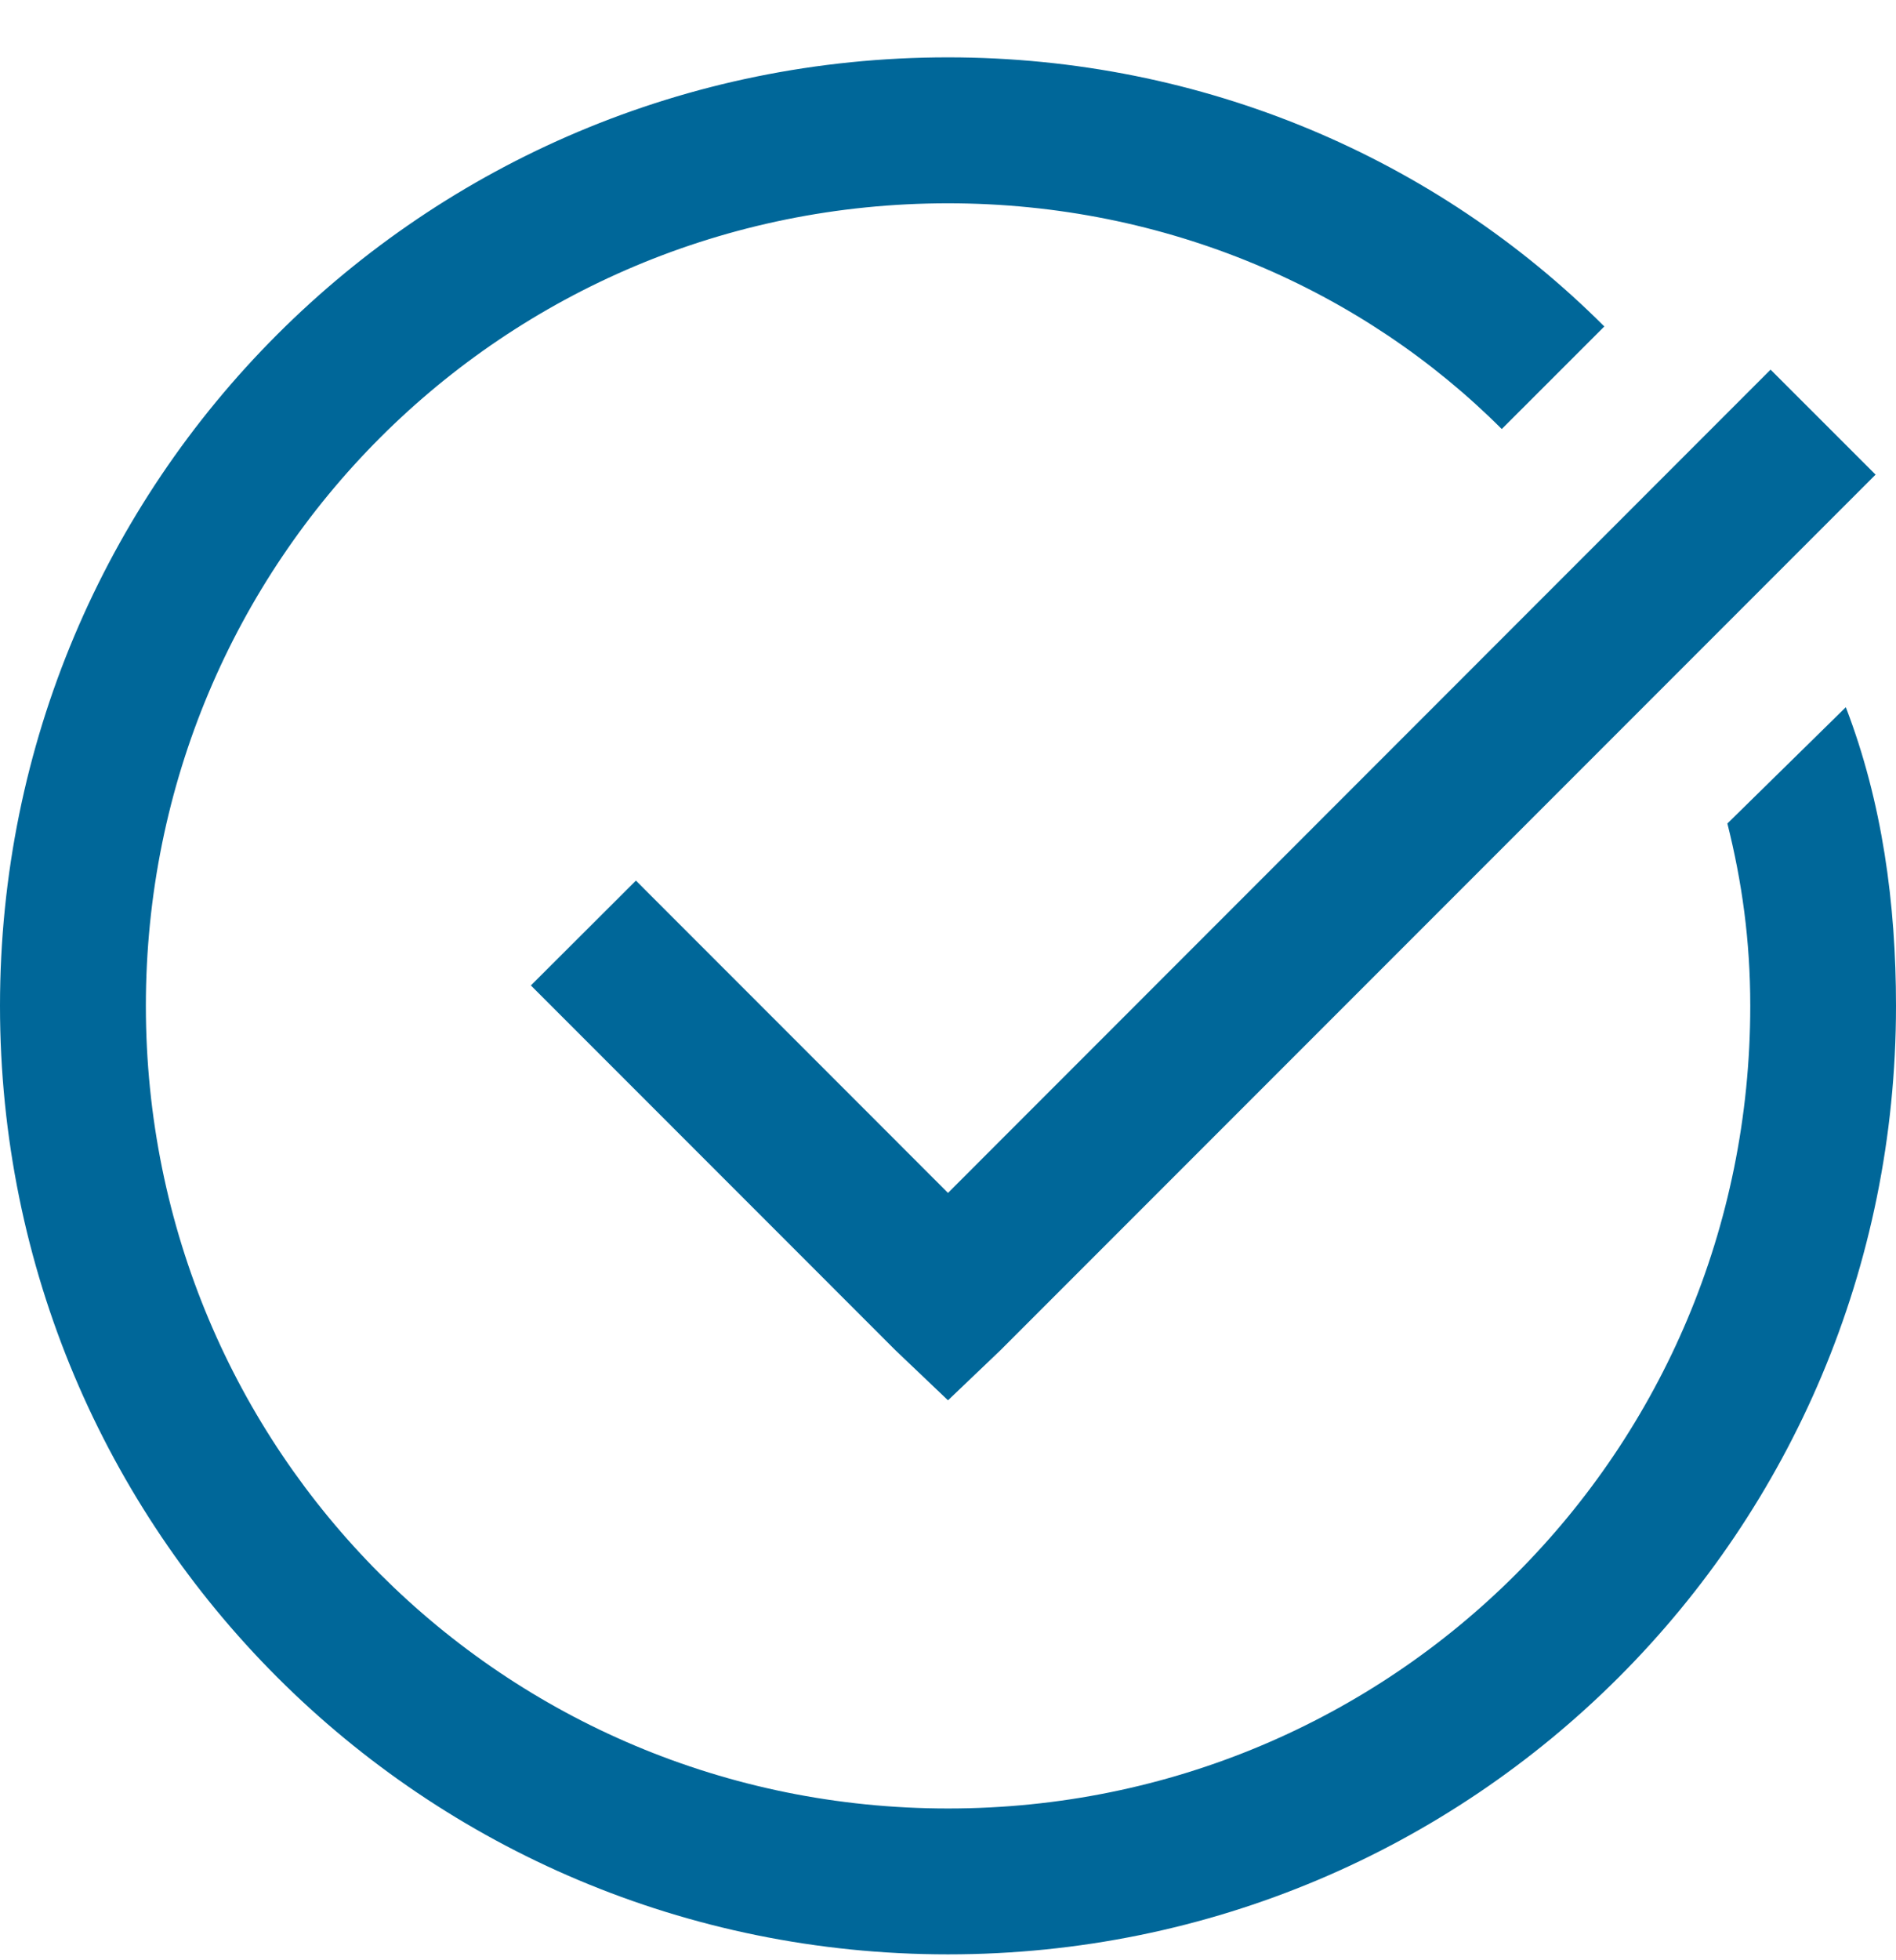 <svg width="30" height="31" viewBox="0 0 30 31" fill="none" xmlns="http://www.w3.org/2000/svg">
<path d="M15 0.907C6.692 0.907 0 7.6 0 15.907C0 24.215 6.692 30.907 15 30.907C23.308 30.907 30 24.215 30 15.907C30 14.292 29.783 12.684 29.206 11.184L27.332 13.023C27.563 13.946 27.694 14.869 27.694 15.907C27.694 22.946 22.04 28.6 15.001 28.6C7.963 28.6 2.308 22.946 2.308 15.907C2.308 8.869 7.962 3.215 15 3.215C18.462 3.215 21.57 4.593 23.762 6.785L25.385 5.163C22.731 2.509 19.038 0.907 15 0.907ZM28.015 5.846L15 18.865L10.062 13.926L8.4 15.584L14.169 21.354L15 22.145L15.831 21.352L29.677 7.506L28.015 5.845V5.846Z" fill="#006799"/>
</svg>
